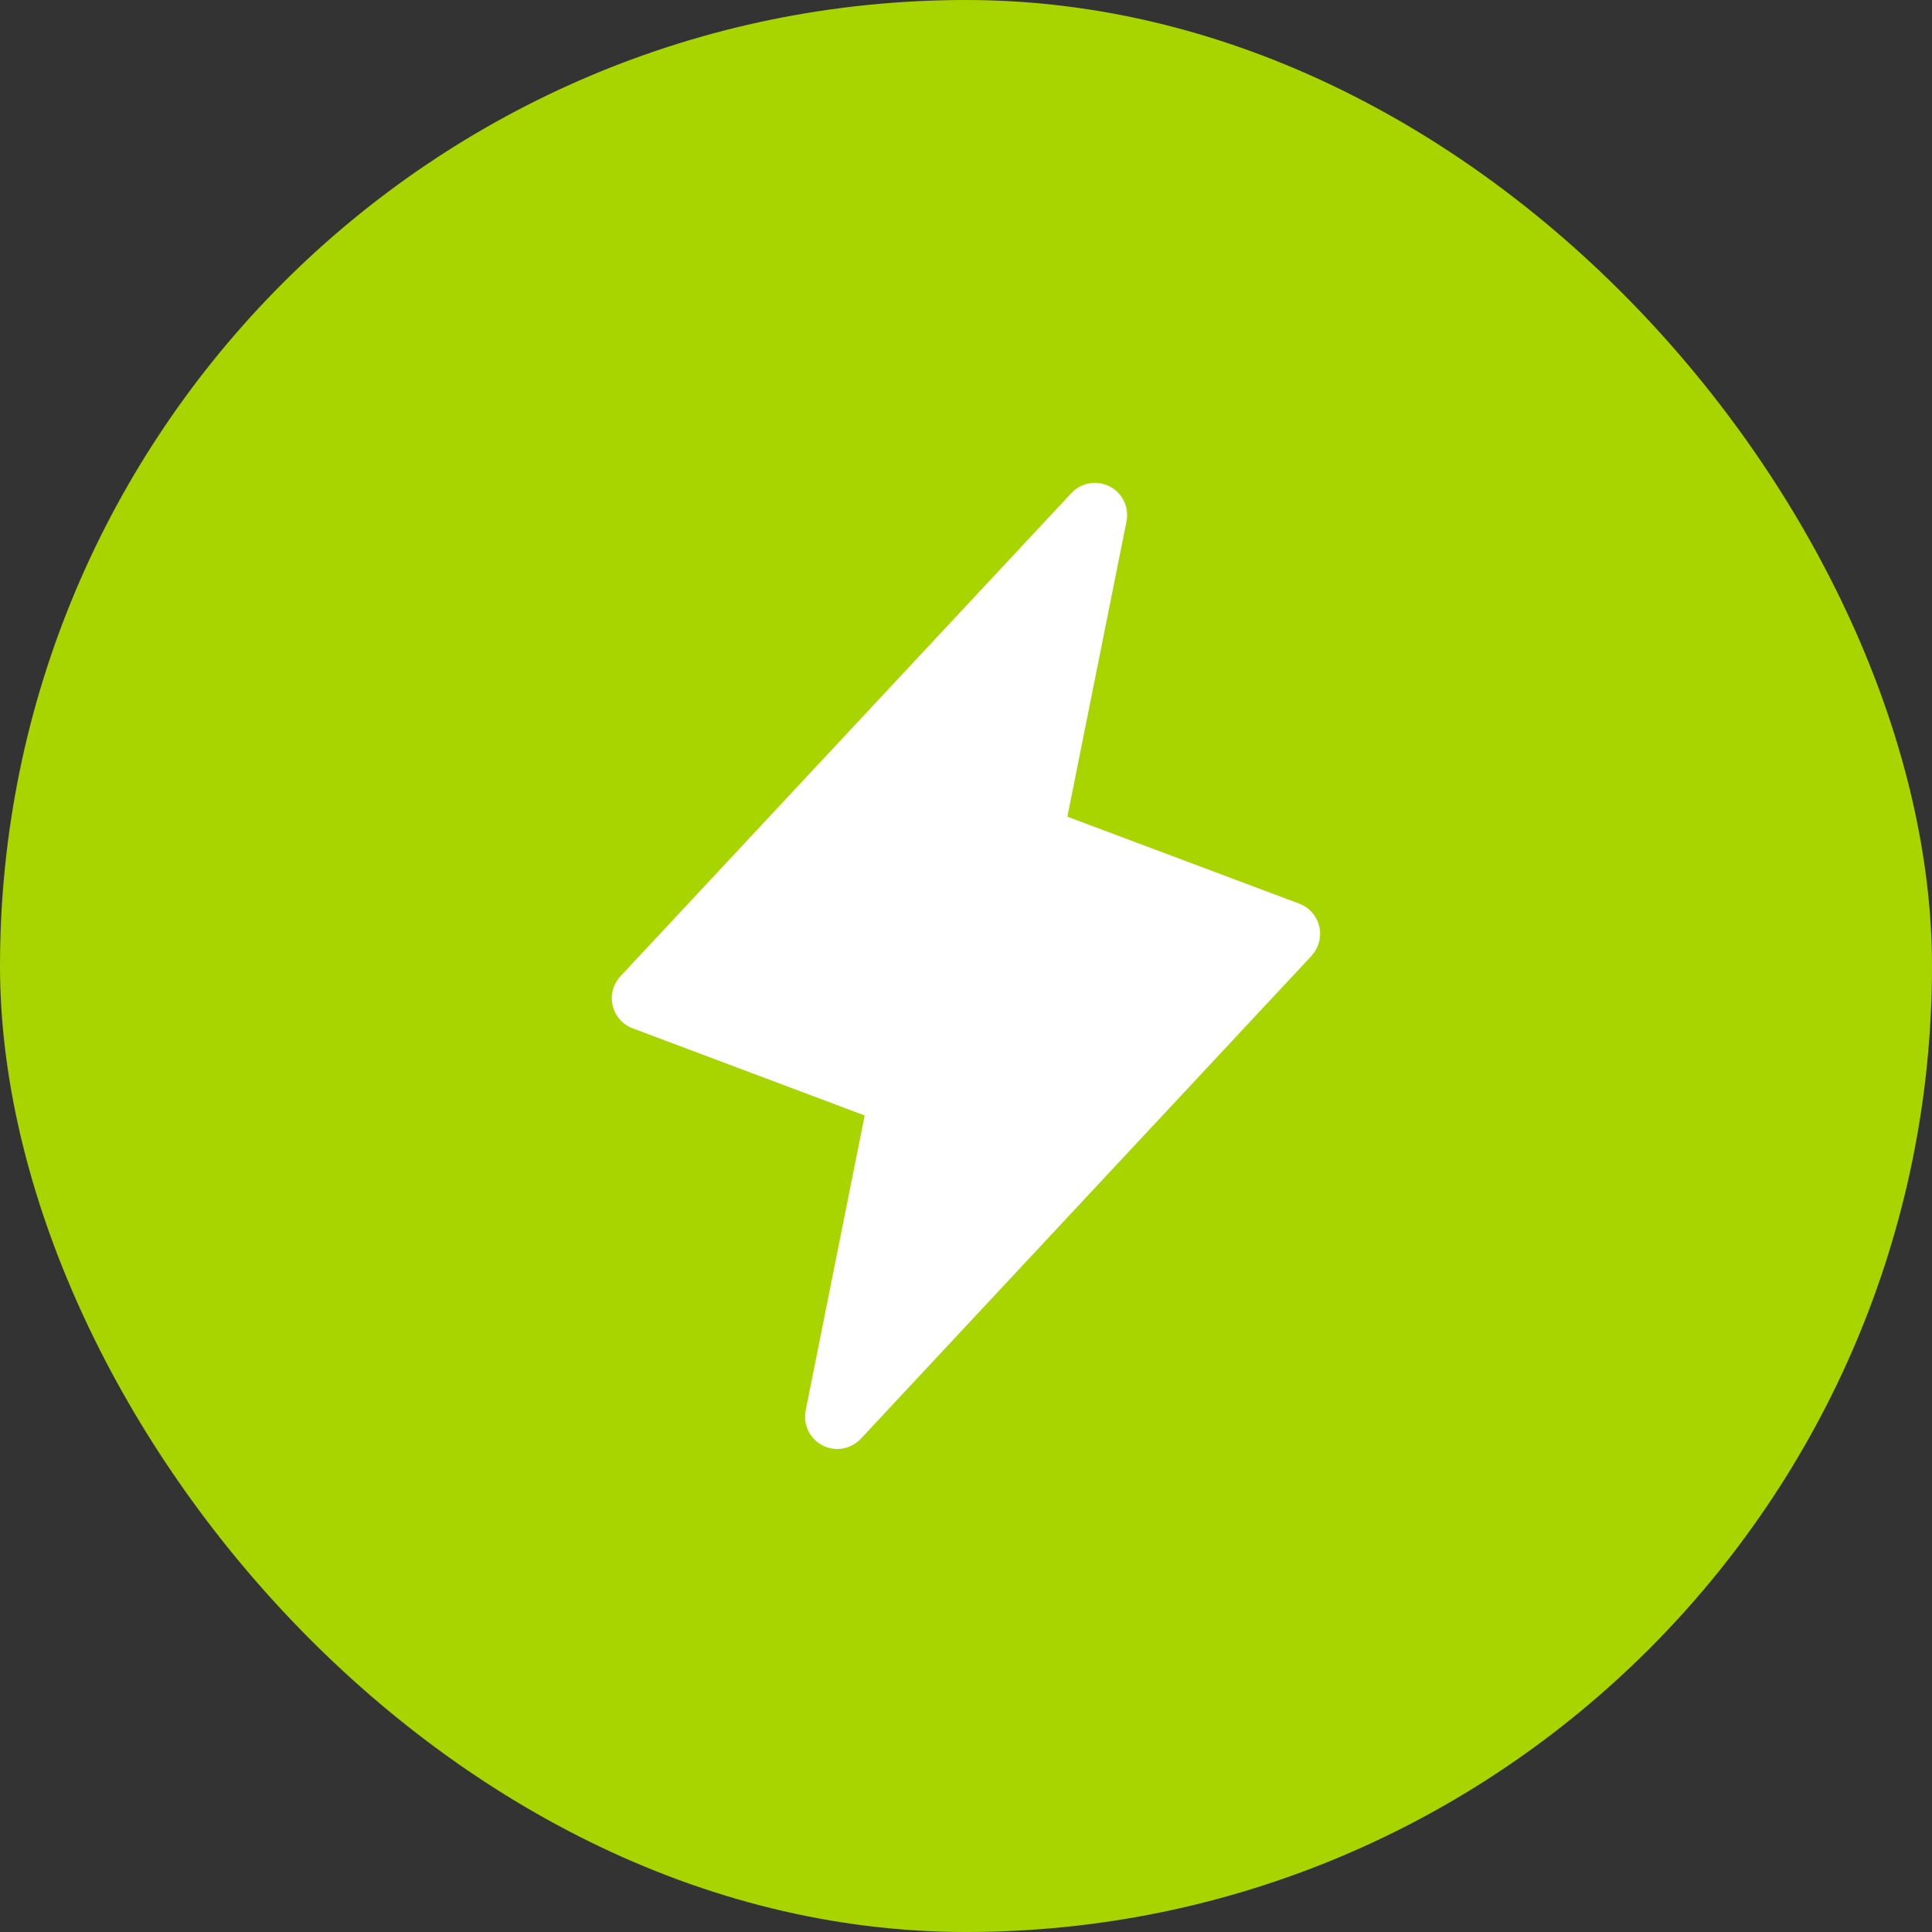 <svg xmlns="http://www.w3.org/2000/svg" fill="none" viewBox="0 0 45 45" height="45" width="45">
<rect x="0" y="0" width="45" height="45" fill="#333333" stroke="none"/>
<rect fill="#A8D500" rx="22.5" height="45" width="45"></rect>
<path fill="white" d="M30.549 22.262L20.049 33.512C19.937 33.63 19.791 33.71 19.63 33.738C19.47 33.766 19.305 33.741 19.16 33.667C19.015 33.593 18.898 33.473 18.827 33.327C18.756 33.181 18.734 33.015 18.765 32.855L20.14 25.981L14.737 23.952C14.621 23.909 14.517 23.837 14.436 23.744C14.354 23.651 14.297 23.539 14.269 23.418C14.241 23.297 14.243 23.172 14.276 23.052C14.309 22.933 14.37 22.823 14.456 22.733L24.956 11.483C25.067 11.364 25.214 11.285 25.374 11.257C25.534 11.229 25.699 11.254 25.844 11.328C25.989 11.402 26.106 11.522 26.177 11.668C26.248 11.814 26.27 11.98 26.239 12.139L24.861 19.022L30.264 21.048C30.379 21.091 30.481 21.163 30.562 21.256C30.643 21.348 30.701 21.46 30.728 21.58C30.756 21.7 30.754 21.825 30.722 21.944C30.69 22.063 30.629 22.172 30.545 22.262H30.549Z"></path>
</svg>
